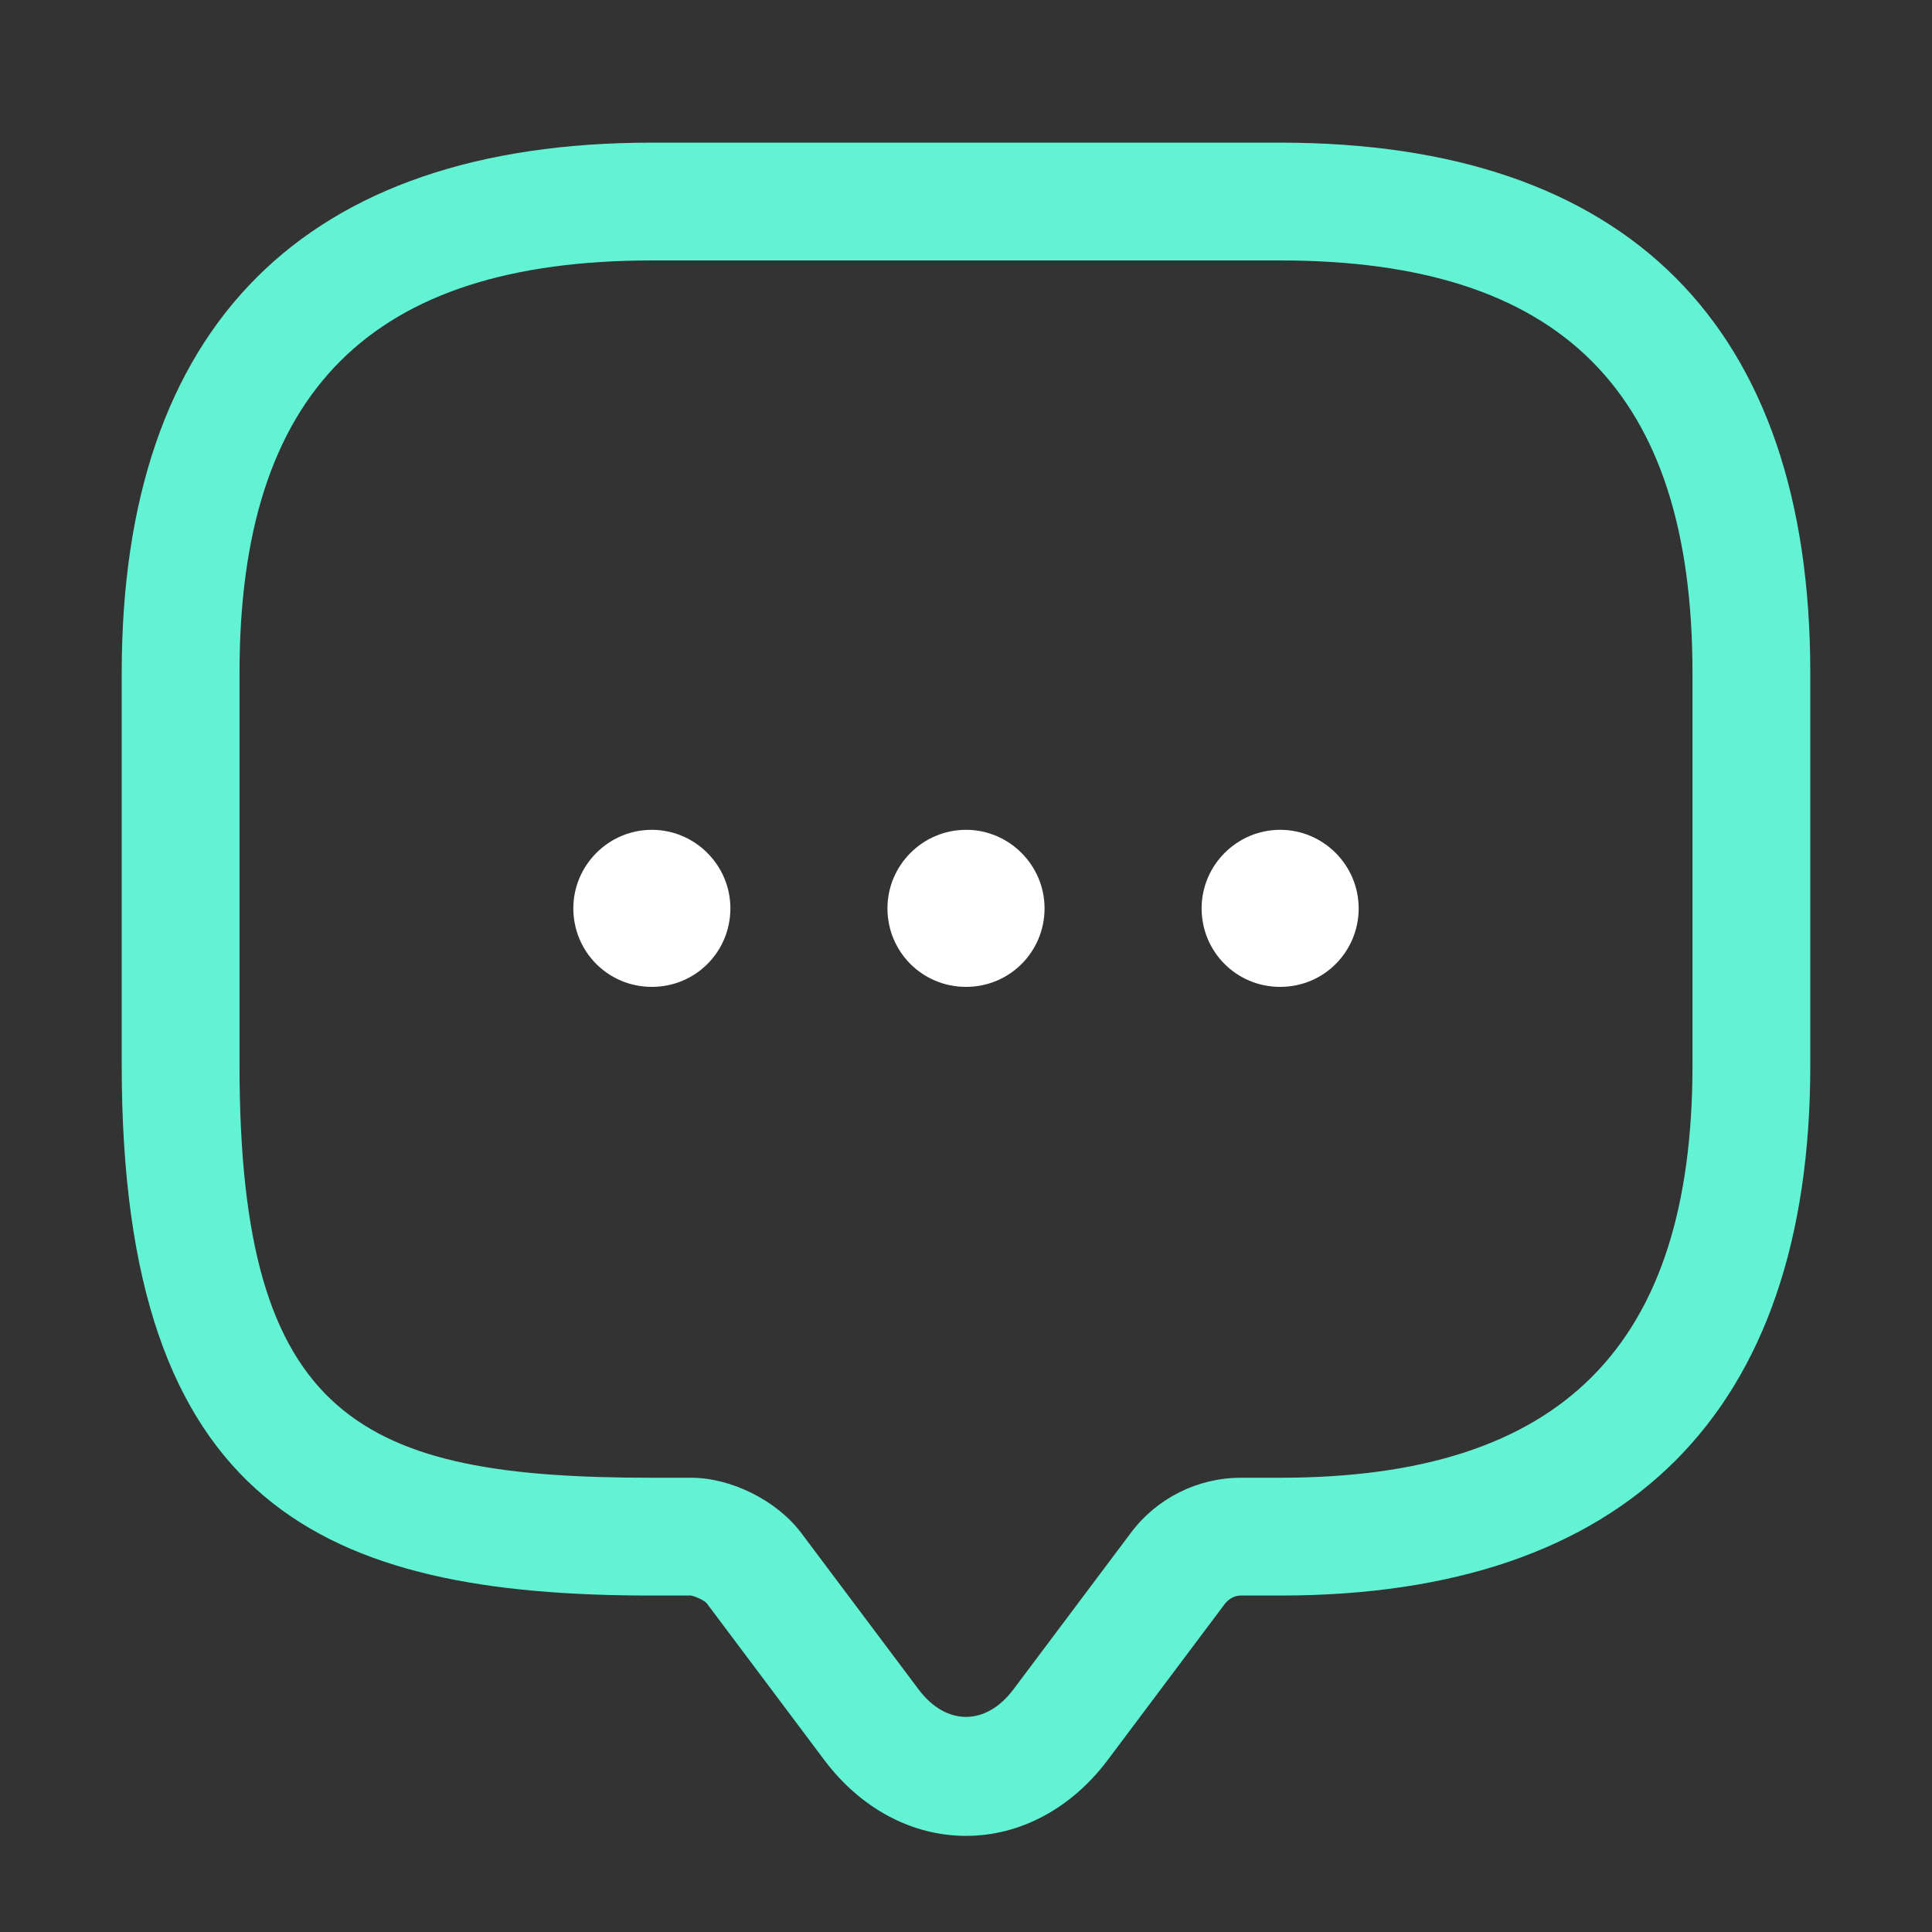 <svg xmlns="http://www.w3.org/2000/svg" width="41" height="41" viewBox="0 0 41 41" fill="none"><rect x="0" y="0" width="41" height="41" fill="#333333" stroke="none"/><g id="vuesax/outline/message"><g id="message"><path id="Vector" d="M20.5 38.96C19.35 38.96 18.267 38.377 17.5 37.36L15 34.027C14.95 33.96 14.75 33.877 14.667 33.86H13.833C6.883 33.86 2.583 31.977 2.583 22.61V14.277C2.583 6.91 6.467 3.027 13.833 3.027H27.167C34.533 3.027 38.417 6.91 38.417 14.277V22.61C38.417 29.977 34.533 33.86 27.167 33.86H26.333C26.2 33.86 26.083 33.927 26 34.027L23.5 37.36C22.733 38.377 21.65 38.96 20.5 38.96ZM13.833 5.527C7.867 5.527 5.083 8.31 5.083 14.277V22.61C5.083 30.143 7.667 31.36 13.833 31.36H14.667C15.517 31.36 16.483 31.843 17 32.527L19.5 35.86C20.083 36.627 20.917 36.627 21.5 35.86L24 32.527C24.55 31.793 25.417 31.36 26.333 31.36H27.167C33.133 31.36 35.917 28.577 35.917 22.61V14.277C35.917 8.31 33.133 5.527 27.167 5.527H13.833Z" fill="#63F6D7" fill-opacity="0.98"></path><path id="Vector_2" d="M20.5 20.943C19.567 20.943 18.833 20.193 18.833 19.277C18.833 18.36 19.583 17.61 20.5 17.61C21.417 17.61 22.167 18.36 22.167 19.277C22.167 20.193 21.433 20.943 20.5 20.943Z" fill="white"></path><path id="Vector_3" d="M27.167 20.943C26.233 20.943 25.5 20.193 25.5 19.277C25.5 18.36 26.25 17.61 27.167 17.61C28.083 17.61 28.833 18.36 28.833 19.277C28.833 20.193 28.1 20.943 27.167 20.943Z" fill="white"></path><path id="Vector_4" d="M13.833 20.943C12.9 20.943 12.167 20.193 12.167 19.277C12.167 18.36 12.917 17.61 13.833 17.61C14.75 17.61 15.5 18.36 15.5 19.277C15.5 20.193 14.767 20.943 13.833 20.943Z" fill="white"></path></g></g></svg>